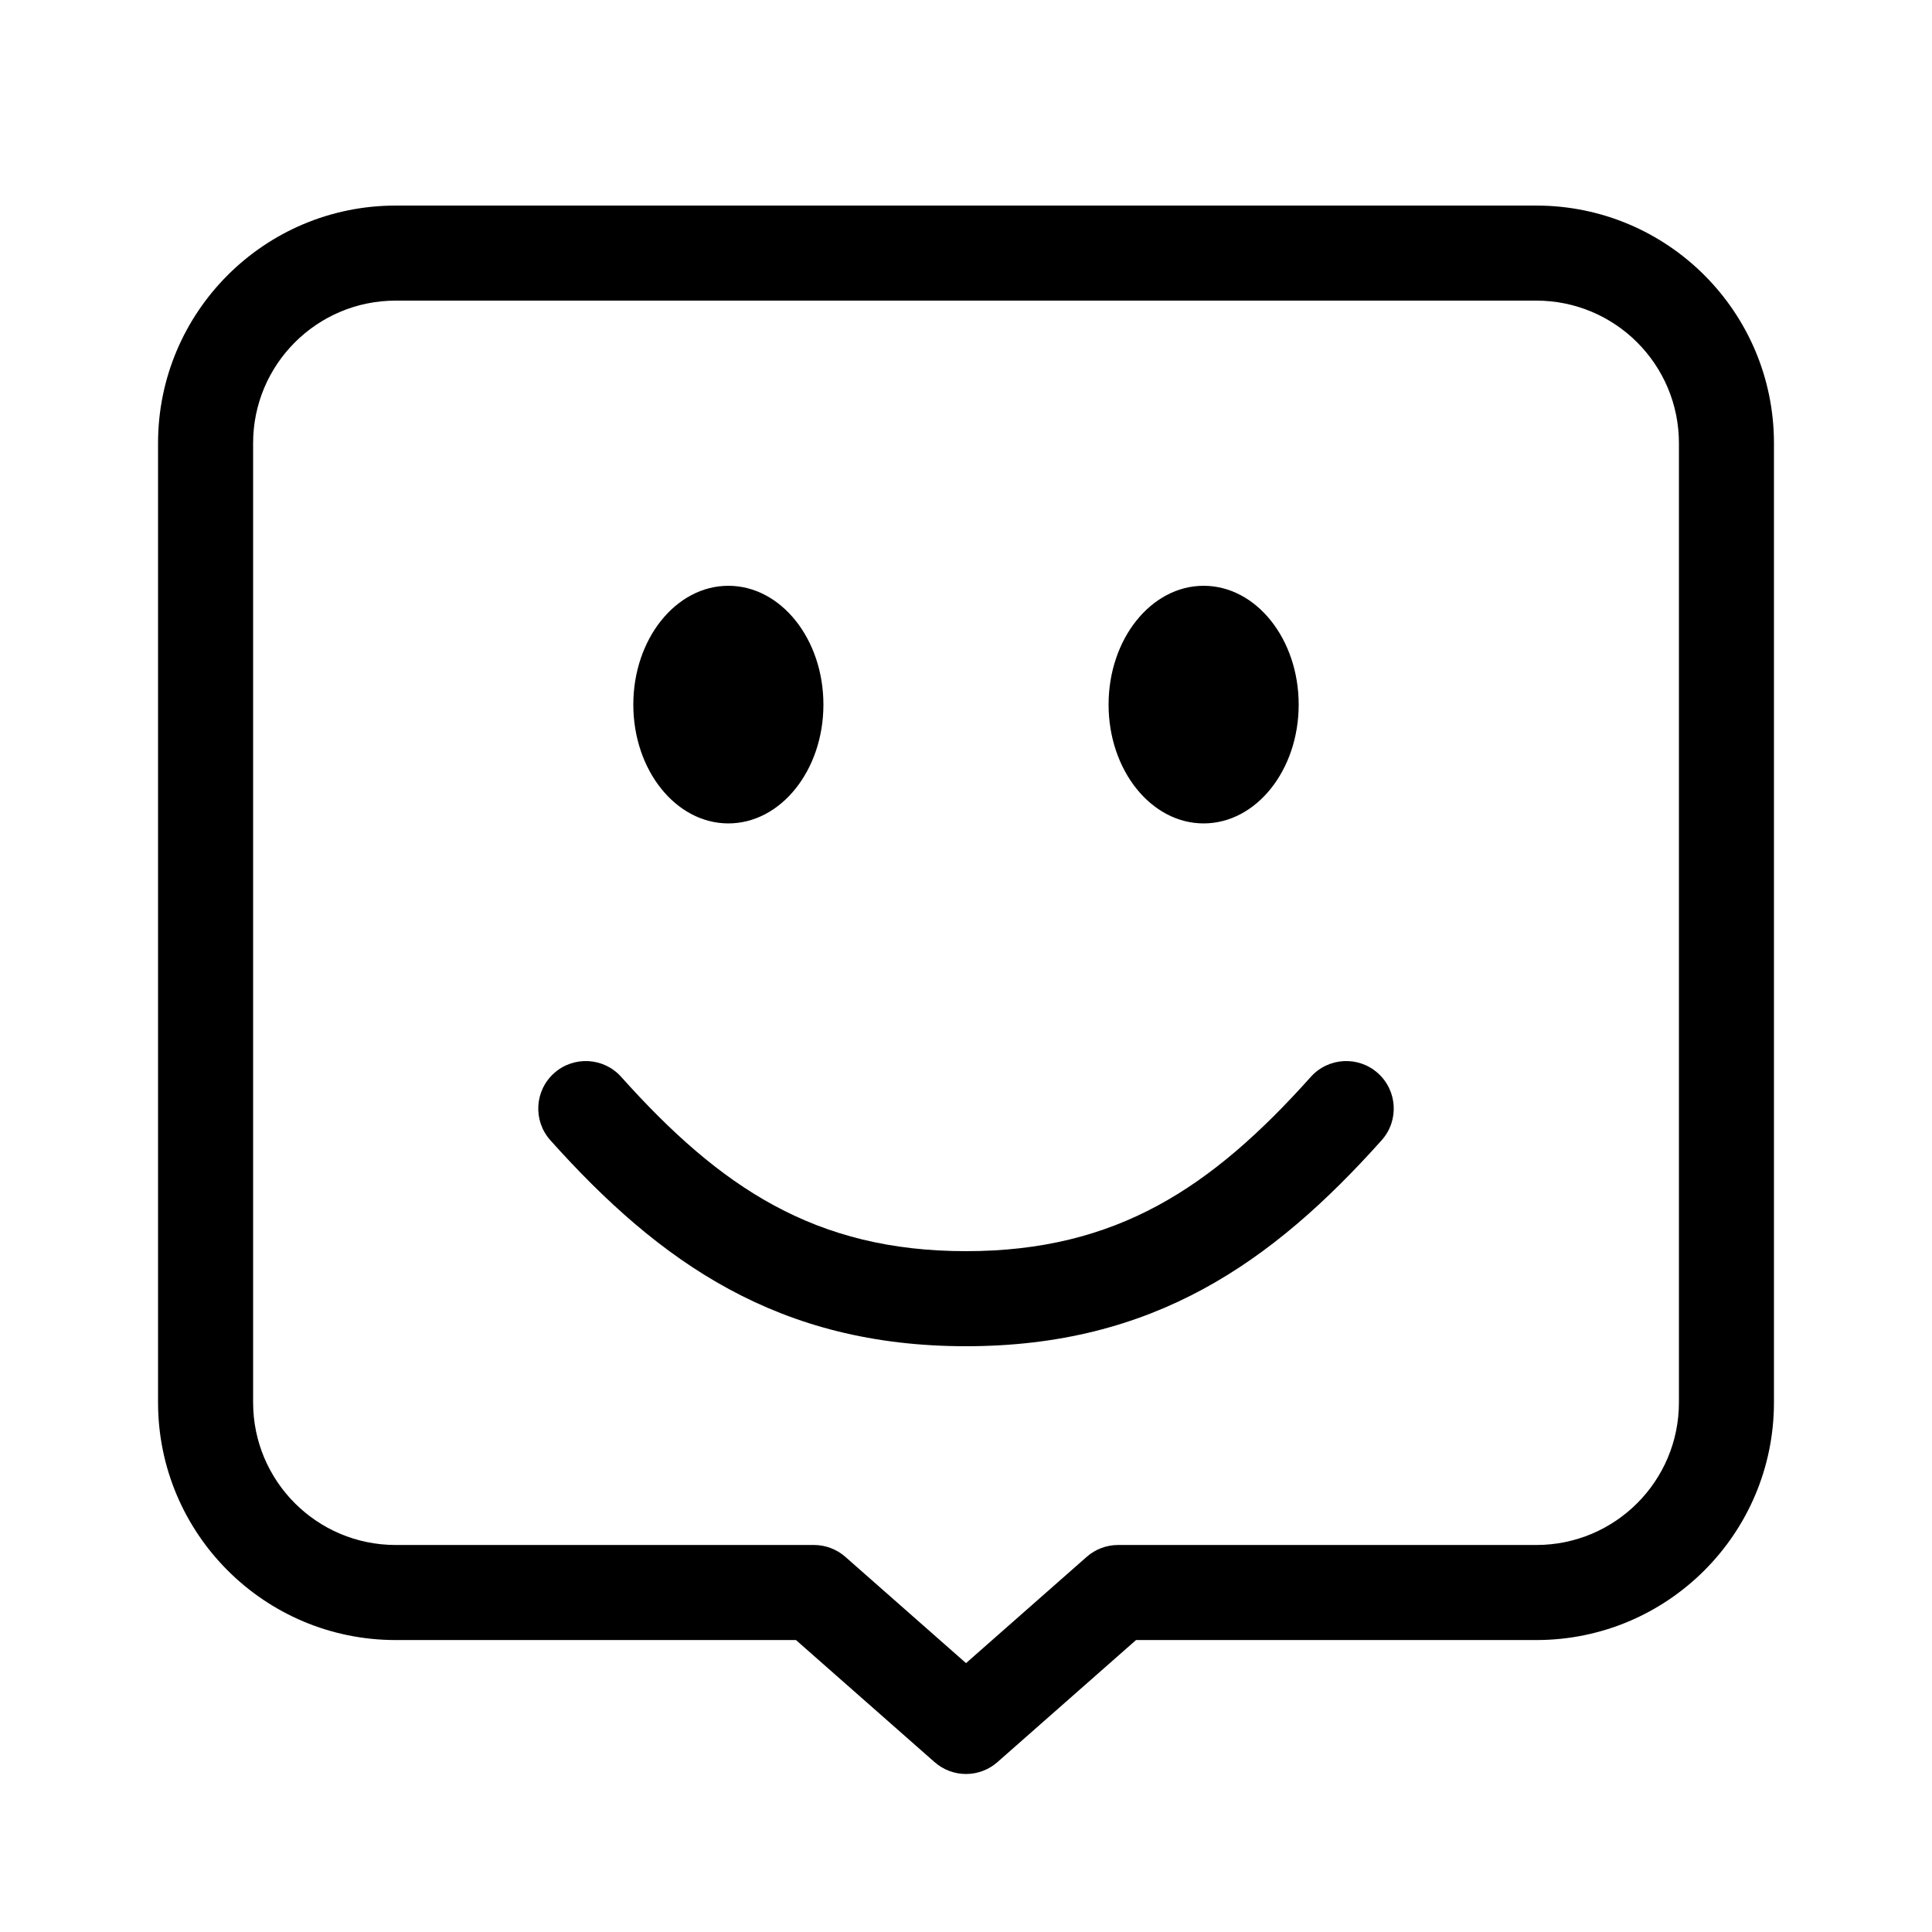 <?xml version="1.0" encoding="UTF-8"?>
<!-- Uploaded to: ICON Repo, www.iconrepo.com, Generator: ICON Repo Mixer Tools -->
<svg fill="#000000" width="800px" height="800px" version="1.1" viewBox="144 144 512 512" xmlns="http://www.w3.org/2000/svg">
 <path d="m248.86 198.48c-34.781 0-62.977 28.195-62.977 62.973v254.2c0 34.781 28.195 62.977 62.977 62.977h106.08l36.738 32.355c4.758 4.188 11.887 4.188 16.648 0l36.734-32.355h106.08c34.781 0 62.977-28.195 62.977-62.977v-254.2c0-34.777-28.195-62.973-62.977-62.973zm-37.785 62.973c0-20.867 16.918-37.785 37.785-37.785h302.29c20.871 0 37.785 16.918 37.785 37.785v254.2c0 20.871-16.914 37.785-37.785 37.785h-110.84c-3.066 0-6.027 1.117-8.324 3.144l-31.98 28.164-31.98-28.164c-2.301-2.027-5.262-3.144-8.324-3.144h-110.84c-20.867 0-37.785-16.914-37.785-37.785zm125.95 100.76c13.91 0 25.188-14.098 25.188-31.484 0-17.391-11.277-31.488-25.188-31.488-13.914 0-25.191 14.098-25.191 31.488 0 17.387 11.277 31.484 25.191 31.484zm-28.402 67.172c-4.637-5.18-12.602-5.625-17.785-0.984-5.184 4.641-5.625 12.602-0.984 17.785 29.059 32.469 60.527 54.578 110.15 54.578 49.617 0 81.086-22.109 110.14-54.578 4.641-5.184 4.199-13.145-0.984-17.785-5.184-4.641-13.145-4.195-17.785 0.984-26.289 29.375-51.469 46.188-91.375 46.188-39.91 0-65.086-16.812-91.379-46.188zm179.54-98.656c0 17.387-11.277 31.484-25.188 31.484-13.914 0-25.191-14.098-25.191-31.484 0-17.391 11.277-31.488 25.191-31.488 13.91 0 25.188 14.098 25.188 31.488z" fill-rule="evenodd"/>
</svg>